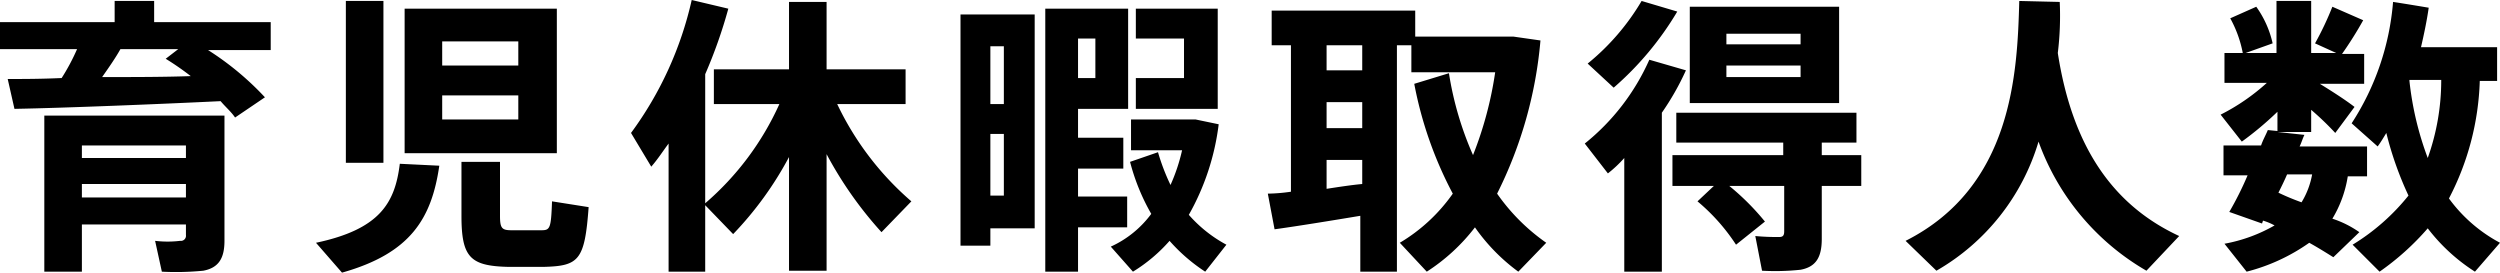 <svg xmlns="http://www.w3.org/2000/svg" width="259.5" height="28.3" viewBox="0 0 259.5 28.3"><defs><style>.cls-1{isolation:isolate}</style></defs><title>アセット 1</title><g id="レイヤー_2" data-name="レイヤー 2"><path d="M6.4 8.1a21.859 21.859 0 0 0 1.6-3H0V2.3h11.9V.1H16v2.2h12.1v2.9h-6.5a30.084 30.084 0 0 1 5.9 4.9l-3.1 2.1c-.4-.6-1-1.1-1.5-1.7-6.2.3-16 .7-21.4.8L.8 8.2c1.5 0 3.4 0 5.6-.1zm2.1 15.2v4.9H4.6V12h18.7v13c0 1.8-.6 2.8-2.2 3.1a28.97 28.97 0 0 1-4.3.1l-.7-3.2a11.071 11.071 0 0 0 2.6 0 .53.53 0 0 0 .6-.6v-1.1zm10.8-6.9v-1.3H8.5v1.3zm0 4.1v-1.4H8.5v1.4zm.5-12.6a29.257 29.257 0 0 0-2.6-1.8l1.3-1h-6C12 6 11.3 7 10.6 8c3.1 0 6.4 0 9.2-.1zm25.8 9.3c-.8 5.5-3 9.1-10.1 11.1l-2.7-3.1c6.6-1.4 8.2-4.1 8.7-8.2zM39.8.1v16.8h-3.9V.1zm18 .8v15H42V.9zM45.9 6.8h7.9V4.3h-7.9zm0 5.6h7.9V9.9h-7.9zm6 4.4v5.6c0 1.3.2 1.5 1.2 1.5h3.1c.9 0 1-.2 1.1-3l3.8.6c-.4 5.5-1 6.1-4.6 6.2h-3.8c-3.9-.1-4.8-1-4.8-5.3v-5.6zm17.5 11.4V14.9c-.6.8-1.1 1.6-1.8 2.4l-2.1-3.5A36.885 36.885 0 0 0 71.8 0l3.8.9a50.437 50.437 0 0 1-2.4 6.8v13.4a29.626 29.626 0 0 0 7.7-10.3h-6.8V7.2h7.8v-7h3.9v7H94v3.6h-7.1a30.742 30.742 0 0 0 7.7 10.1l-3.1 3.2a39.9 39.9 0 0 1-5.7-8.1v12.1h-3.9V16.3a35.837 35.837 0 0 1-5.8 8l-2.9-3v6.9zm33.4-26.7h4.6v22.2h-4.6v1.8h-3.1v-24h3.1zm1.4 9.2V4.8h-1.4v6h1.4zm-1.4 3.2v6.4h1.4v-6.4zm14.2 6.5v3.2h-5.1v4.6h-3.4V.9h8.6v10.4h-5.2v3h4.7v3.2h-4.7v2.9zm-3.3-12.3V4h-1.8v4.1zm7.8 11.1a19.009 19.009 0 0 0 1.2-3.6h-5.3v-3.2h6.7l2.4.5a25.4 25.4 0 0 1-3.1 9.4 14.022 14.022 0 0 0 3.9 3.1l-2.2 2.8a18.038 18.038 0 0 1-3.7-3.2 16.573 16.573 0 0 1-3.8 3.2l-2.3-2.6a10.734 10.734 0 0 0 4.2-3.4 21.819 21.819 0 0 1-2.2-5.4l2.9-1a22.005 22.005 0 0 0 1.3 3.4zM126.4.9v10.4h-8.5V8.1h5V4h-5V.9zm7.6 19V4.7h-2V1.1h14.9v2.7h10.2l2.8.4a43.867 43.867 0 0 1-4.5 15.9 20.577 20.577 0 0 0 5.1 5.1l-2.9 3a19.691 19.691 0 0 1-4.5-4.6 19.87 19.87 0 0 1-5 4.6l-2.8-3a17.848 17.848 0 0 0 5.5-5.1 40.239 40.239 0 0 1-4-11.4l3.6-1.1a33.929 33.929 0 0 0 2.5 8.5 38.318 38.318 0 0 0 2.3-8.6h-8.7V4.7H145v23.5h-3.8v-5.8c-3 .5-6.7 1.1-8.9 1.4l-.7-3.7a17.914 17.914 0 0 0 2.4-.2zm7.4-12.6V4.7h-3.7v2.6zm0 6v-2.7h-3.7v2.7zm0 5.8v-2.5h-3.7v3c1.3-.2 2.6-.4 3.7-.5zm31.1 9.1h-3.9V16.4a12.878 12.878 0 0 1-1.7 1.6l-2.4-3.1a23.209 23.209 0 0 0 6.7-8.7l3.8 1.1a27.572 27.572 0 0 1-2.5 4.4v16.5zm1.6-27a32.274 32.274 0 0 1-6.6 7.9l-2.7-2.5a24.255 24.255 0 0 0 5.6-6.5zm3.8 18.1h-4.3v-3.2h11.5v-1.3H174v-3.1h18.7v3.1h-3.6v1.3h4.1v3.2h-4.1v5.5c0 1.9-.6 2.9-2.2 3.2a24.946 24.946 0 0 1-4 .1l-.7-3.6a23.551 23.551 0 0 0 2.5.1c.4 0 .5-.2.5-.6v-4.7h-5.7a25.751 25.751 0 0 1 3.7 3.7l-3 2.4a20.233 20.233 0 0 0-4-4.5zm13-18.6v10h-15.5V.7zm-11.7 3.9h7.7V3.5h-7.7zm0 3.4h7.7V6.8h-7.7zm34.4-2.5c1.5 9.7 5.7 15.8 12.6 19l-3.4 3.6a25.4 25.4 0 0 1-11.2-13.4A23.014 23.014 0 0 1 201 28.1l-3.2-3.1c11.1-5.6 11.6-17.4 11.8-24.9l4.2.1a31.724 31.724 0 0 1-.2 5.3zm31.3 18.6l-2.7 2.6c-.8-.5-1.6-1-2.5-1.5a19.707 19.707 0 0 1-6.5 3l-2.3-2.9a16.258 16.258 0 0 0 5.2-1.9 6.117 6.117 0 0 0-1.2-.5l-.1.3-3.4-1.2a33.534 33.534 0 0 0 1.9-3.8h-2.5v-3.1h3.9c.2-.6.5-1.1.7-1.6l1 .1v-2a33.787 33.787 0 0 1-3.7 3.1l-2.2-2.8a21.623 21.623 0 0 0 4.8-3.3h-4.4V5.5h1.9a12.154 12.154 0 0 0-1.3-3.6l2.7-1.2a10.4 10.4 0 0 1 1.7 3.8l-2.8 1h3.2V.1h3.6v5.4h2.6l-2.2-1a31.708 31.708 0 0 0 1.8-3.8l3.2 1.4a38.5 38.5 0 0 1-2.2 3.5h2.3v3.1h-4.6c1.3.8 2.7 1.7 3.6 2.4l-2 2.7a29.928 29.928 0 0 0-2.5-2.4v2.3h-3.5l2.8.3c-.2.4-.3.8-.5 1.2h7v3.1h-2a12.146 12.146 0 0 1-1.6 4.4 10.475 10.475 0 0 1 2.8 1.4zm-6-3.1a8.346 8.346 0 0 0 1.1-2.9h-2.6c-.3.7-.6 1.3-.9 1.9a24.425 24.425 0 0 0 2.4 1zm20.6 4.2l-2.6 3a19.058 19.058 0 0 1-4.9-4.5 27.152 27.152 0 0 1-5 4.5l-2.8-2.8a22.356 22.356 0 0 0 5.8-5.1 35.273 35.273 0 0 1-2.3-6.5c-.3.5-.6 1-.9 1.4l-2.7-2.4A27.073 27.073 0 0 0 248.4.2c1.3.2 2.5.4 3.7.6-.2 1.4-.5 2.8-.8 4.1h7.9v3.5h-1.8a28.137 28.137 0 0 1-3.2 12.2 15.643 15.643 0 0 0 5.3 4.6zm-7.5-8.8a23.986 23.986 0 0 0 1.4-8.1h-3.3v.1a32.429 32.429 0 0 0 1.9 8z" class="cls-1" id="レイヤー_1-2" data-name="レイヤー 1"/></g></svg>